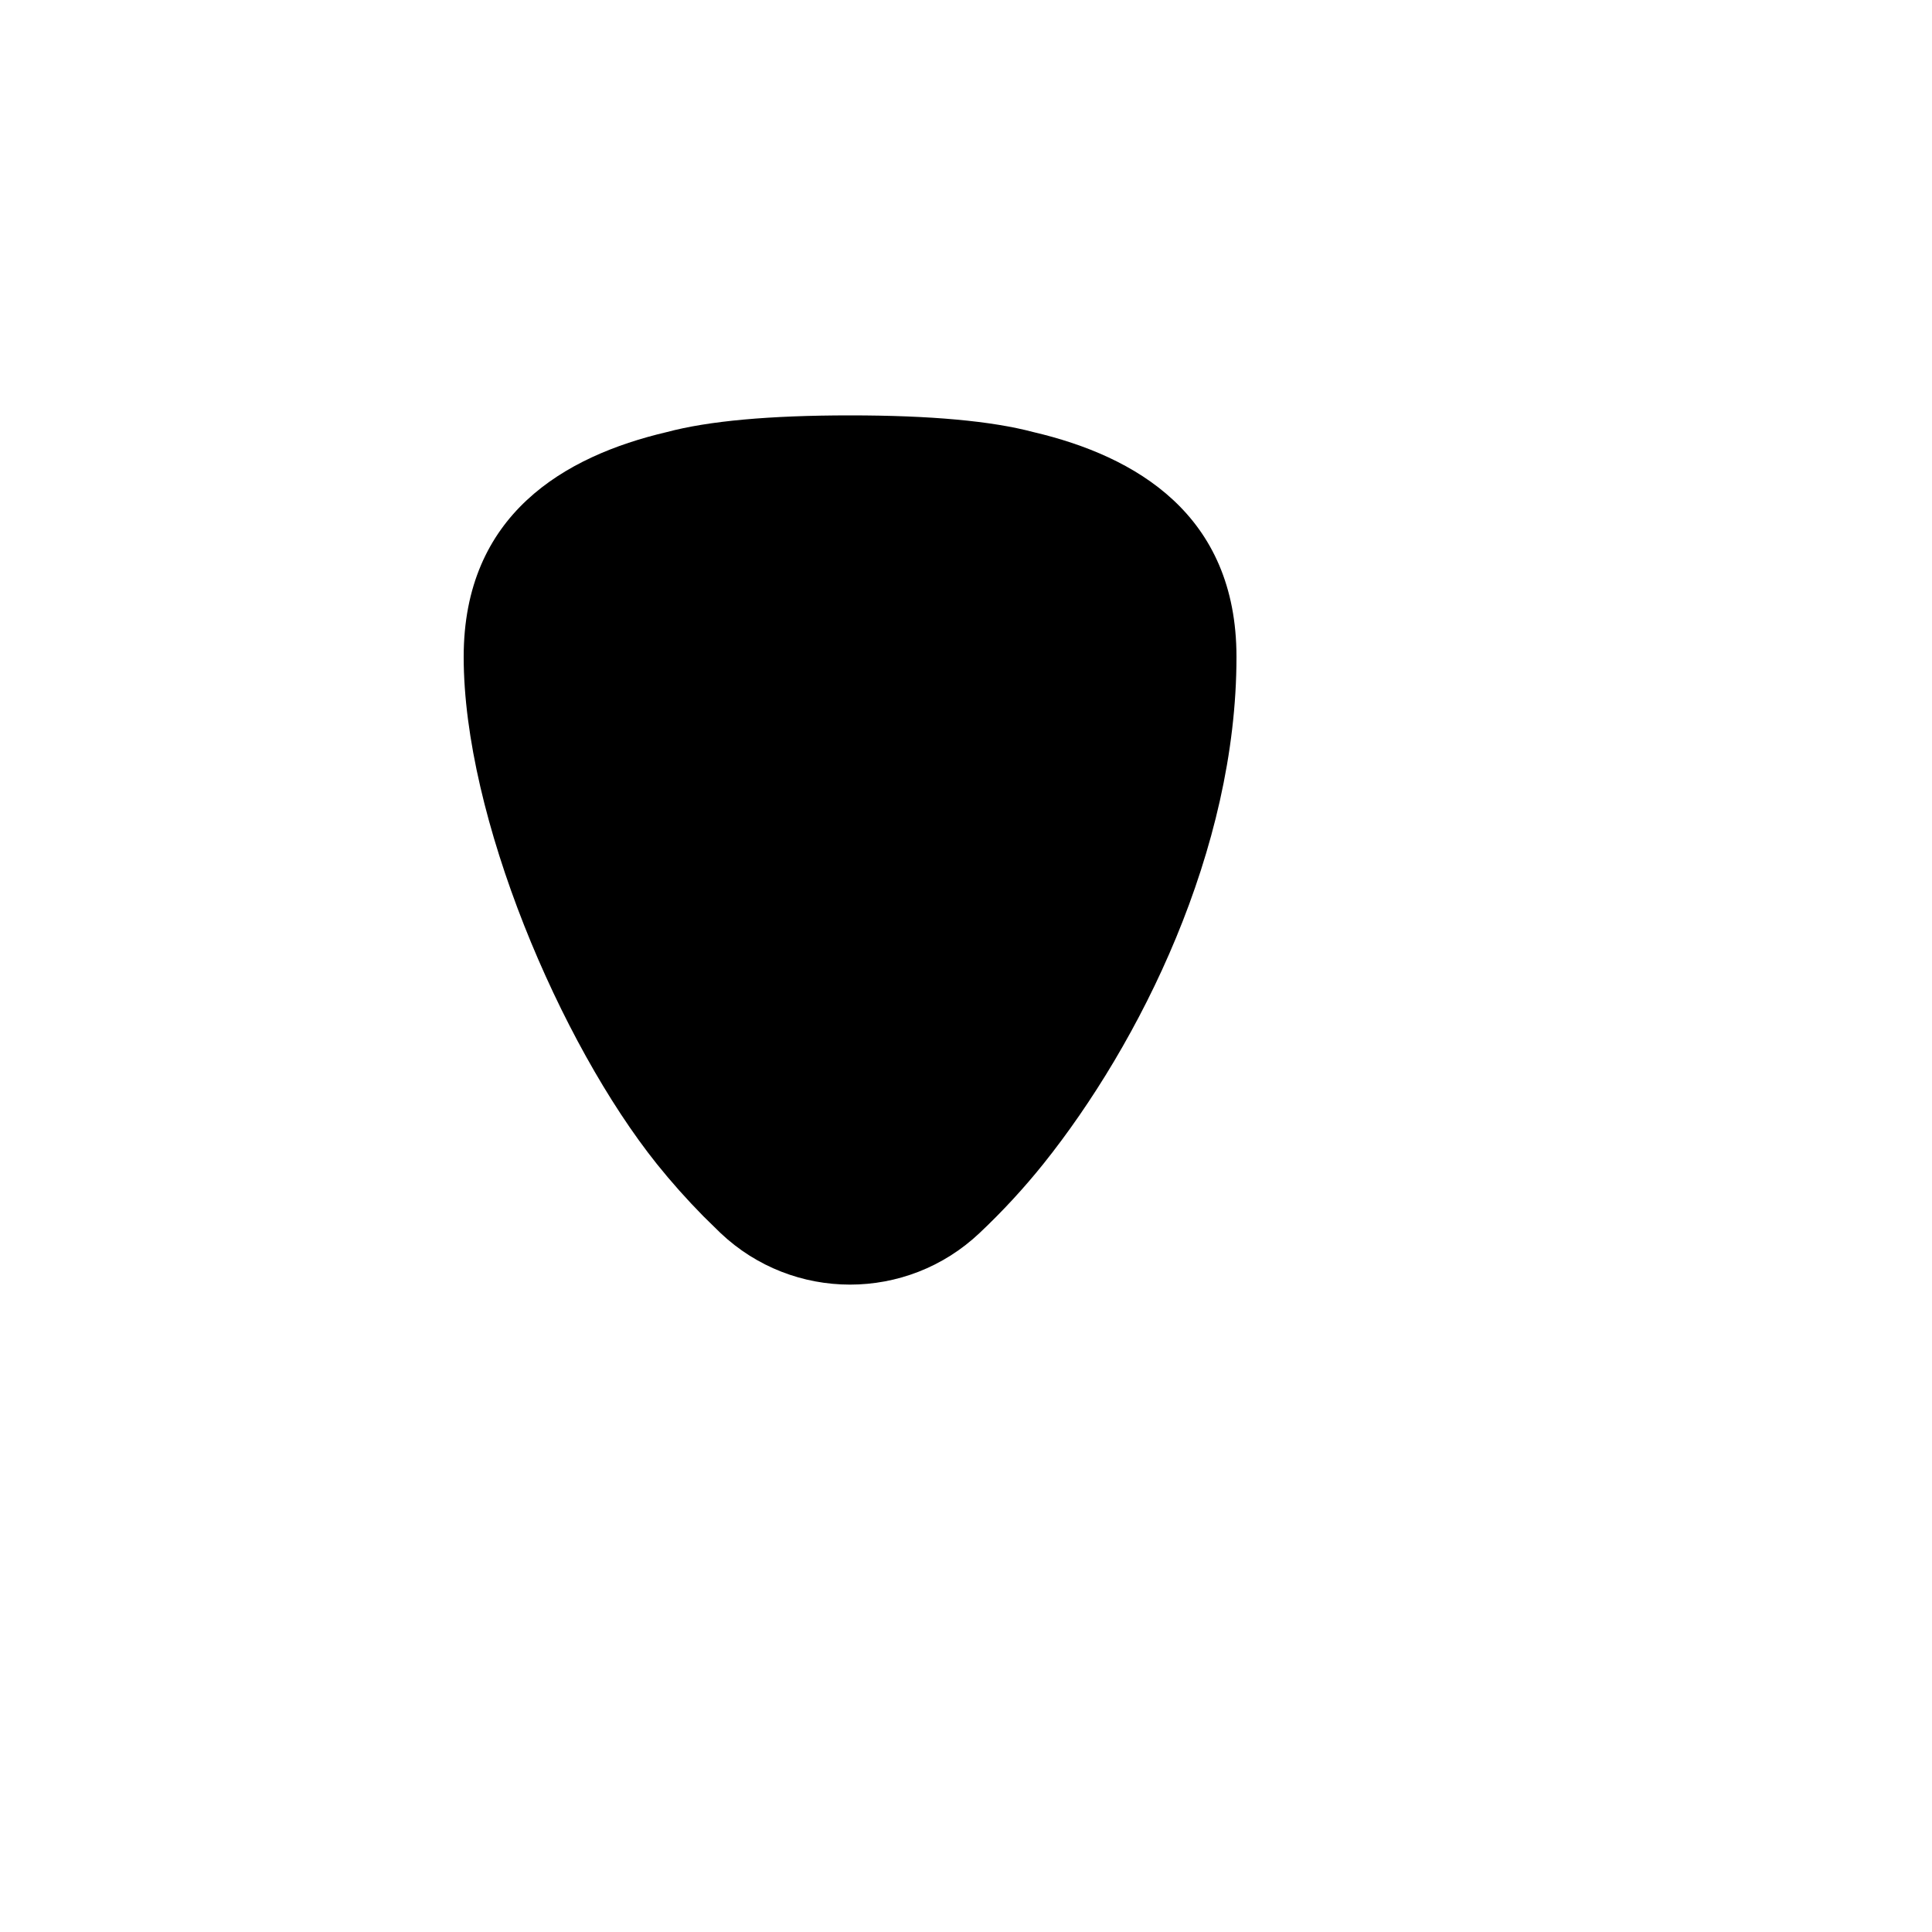 <svg xmlns="http://www.w3.org/2000/svg" version="1.1" xmlns:xlink="http://www.w3.org/1999/xlink" width="100%" height="100%" id="svgWorkerArea" viewBox="-25 -25 625 625" xmlns:idraw="https://idraw.muisca.co" style="background: white;"><defs id="defsdoc"><pattern id="patternBool" x="0" y="0" width="10" height="10" patternUnits="userSpaceOnUse" patternTransform="rotate(35)"><circle cx="5" cy="5" r="4" style="stroke: none;fill: #ff000070;"></circle></pattern></defs><g id="fileImp-675535367" class="cosito"><path id="pathImp-672872252" fill="none" stroke="none" class="grouped" d="M62.5 62.5C62.5 62.5 437.5 62.5 437.5 62.5 437.5 62.5 437.5 437.5 437.5 437.5 437.5 437.5 62.5 437.5 62.5 437.5 62.5 437.5 62.5 62.5 62.5 62.5"></path><path id="pathImp-384277110" class="grouped" d="M312.5 351.562C343.75 312.5 375 250 375 187.5 375 141.469 342.438 122.547 309.312 114.781 295.812 111.188 276.031 109.375 250 109.375 223.953 109.375 204.188 111.172 190.688 114.781 157.562 122.547 125 141.469 125 187.5 125 239.25 156.25 312.5 187.5 351.562 192.141 357.344 197.156 362.984 202.547 368.453 202.547 368.453 208.078 373.875 208.078 373.875 231.581 396.137 268.387 396.137 291.891 373.875 299.267 366.922 306.153 359.467 312.5 351.562 312.5 351.562 312.5 351.562 312.5 351.562"></path></g></svg>
